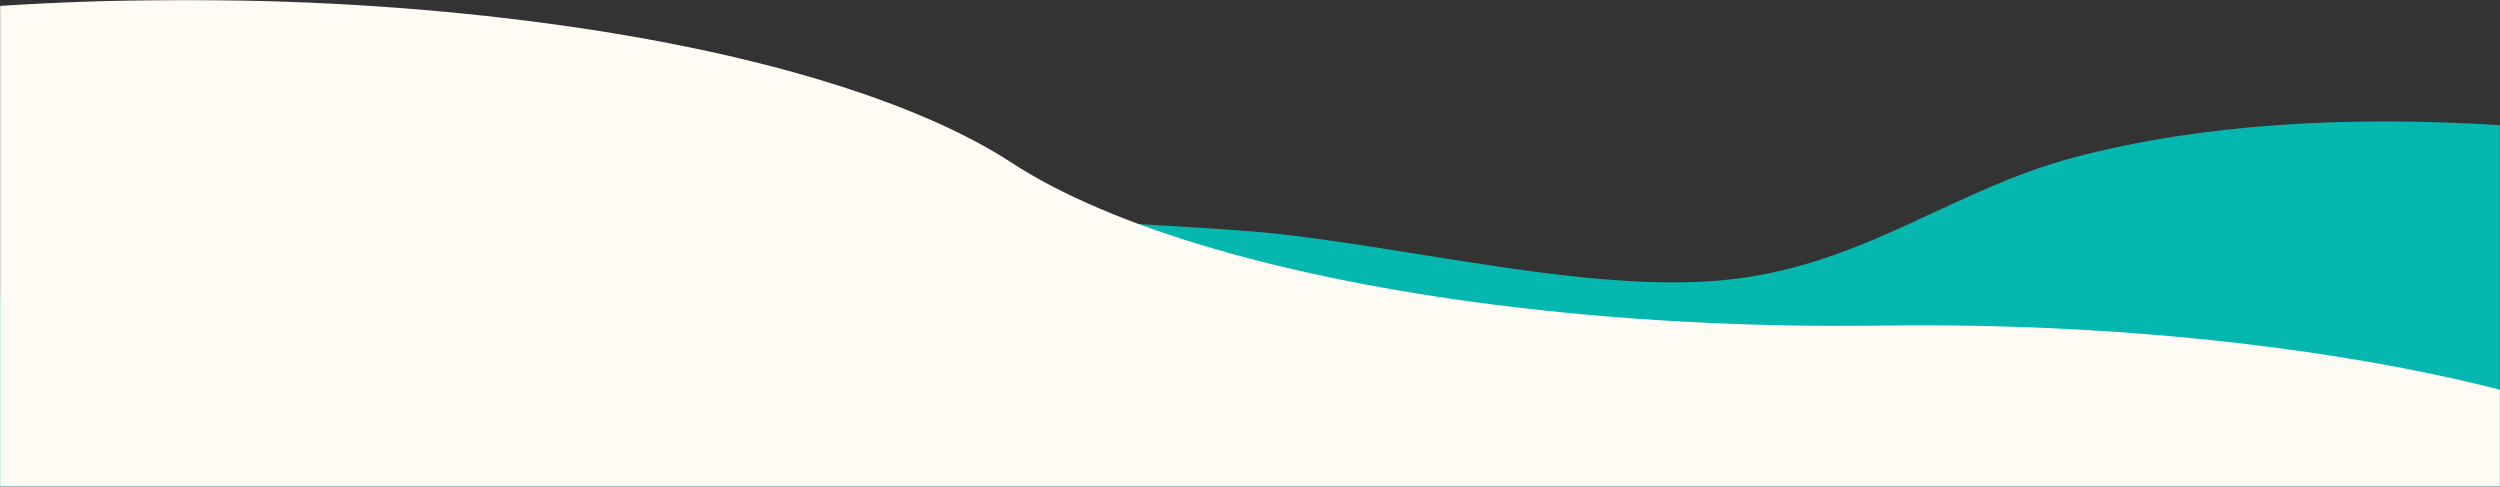 <svg width="1680" height="327" viewBox="0 0 1680 327" fill="none" xmlns="http://www.w3.org/2000/svg">
<rect x="0" y="0" width="1680" height="327" fill="#333333" stroke="none"/>
<mask id="mask0_13594_74677" style="mask-type:alpha" maskUnits="userSpaceOnUse" x="0" y="80" width="1680" height="479">
<rect y="80" width="1680" height="479" fill="#D9D9D9"/>
</mask>
<g mask="url(#mask0_13594_74677)">
<path d="M-0 559.002L1764.02 581.063C1764.02 581.063 1756.55 115.841 1756.57 115.789C1758.14 108.882 1744.66 88.173 1679.75 84.101C1578.77 77.764 1480.34 83.003 1394.5 105.581C1315.1 126.482 1258.48 173.645 1172.87 186.469C1077.09 200.85 943.337 163.948 840.126 155.393C648.166 140.79 126.395 125.743 -0 200.035L-0 559.002Z" fill="#04B7AF"/>
</g>
<mask id="mask1_13594_74677" style="mask-type:alpha" maskUnits="userSpaceOnUse" x="0" y="0" width="1680" height="753">
<path d="M0 0H1680V753H0V0Z" fill="#D9D9D9"/>
</mask>
<g mask="url(#mask1_13594_74677)">
<path d="M-89.131 741.488C-152.333 733.504 -208.646 721.878 -256.485 706.947C-298.06 693.969 -331.785 678.993 -356.677 662.417C-423.888 617.684 -542.058 583.384 -684.593 565.373C-738.986 558.501 -796.931 553.995 -856.964 552.192C-894.626 551.058 -932 548.182 -968.054 543.623C-1018.82 537.209 -1062.2 528.256 -1100.65 516.262C-1137.78 504.673 -1165.85 491.665 -1186.44 476.494C-1207.04 461.322 -1217.45 445.971 -1218.32 429.56C-1219.21 412.572 -1209.65 396.589 -1189.15 380.704C-1168.65 364.82 -1140.04 351.248 -1101.68 339.216C-1064.65 327.597 -1023.07 318.818 -974.583 312.374C-957.972 310.166 -940.93 308.303 -923.911 306.831C-697.243 287.243 -525.736 229.097 -481.473 156.831C-474.008 144.649 -462.51 132.489 -447.267 120.69C-416.11 96.551 -370.767 75.041 -312.51 56.76C-256.245 39.103 -190.331 25.186 -116.663 15.4C-42.995 5.606 34.777 0.439 114.47 0.026C196.971 -0.395 277.911 4.337 355.083 14.085C432.232 23.834 500.979 38.022 559.404 56.25C608.996 71.729 649.442 89.551 679.639 109.236C747.666 153.616 865.332 187.211 1005.54 204.928C1085.93 215.082 1173.71 220.024 1263.8 218.8C1269.48 218.725 1275.29 218.665 1281.08 218.635C1363.51 218.214 1444.45 222.946 1521.62 232.694C1598.77 242.443 1667.51 256.63 1725.94 274.859C1782.37 292.463 1826.85 313.08 1858.13 336.137C1889.43 359.194 1905.94 383.521 1907.24 408.456C1908.59 434.27 1893.46 459.595 1862.31 483.734C1831.15 507.873 1785.81 529.383 1727.55 547.663C1671.28 565.321 1605.39 579.238 1531.7 589.024C1458.01 598.818 1380.24 603.985 1300.57 604.391C1254.31 604.623 1208.27 603.249 1163.77 600.29C915.74 583.819 660.748 616.415 520.542 682.515C502.443 691.039 481.32 699.113 457.748 706.511C411.661 720.976 357.676 732.37 297.33 740.391C236.985 748.412 173.279 752.641 108.012 752.979C40.442 753.324 -25.881 749.449 -89.083 741.465L-89.131 741.488Z" fill="#FEFBF4"/>
</g>
</svg>
